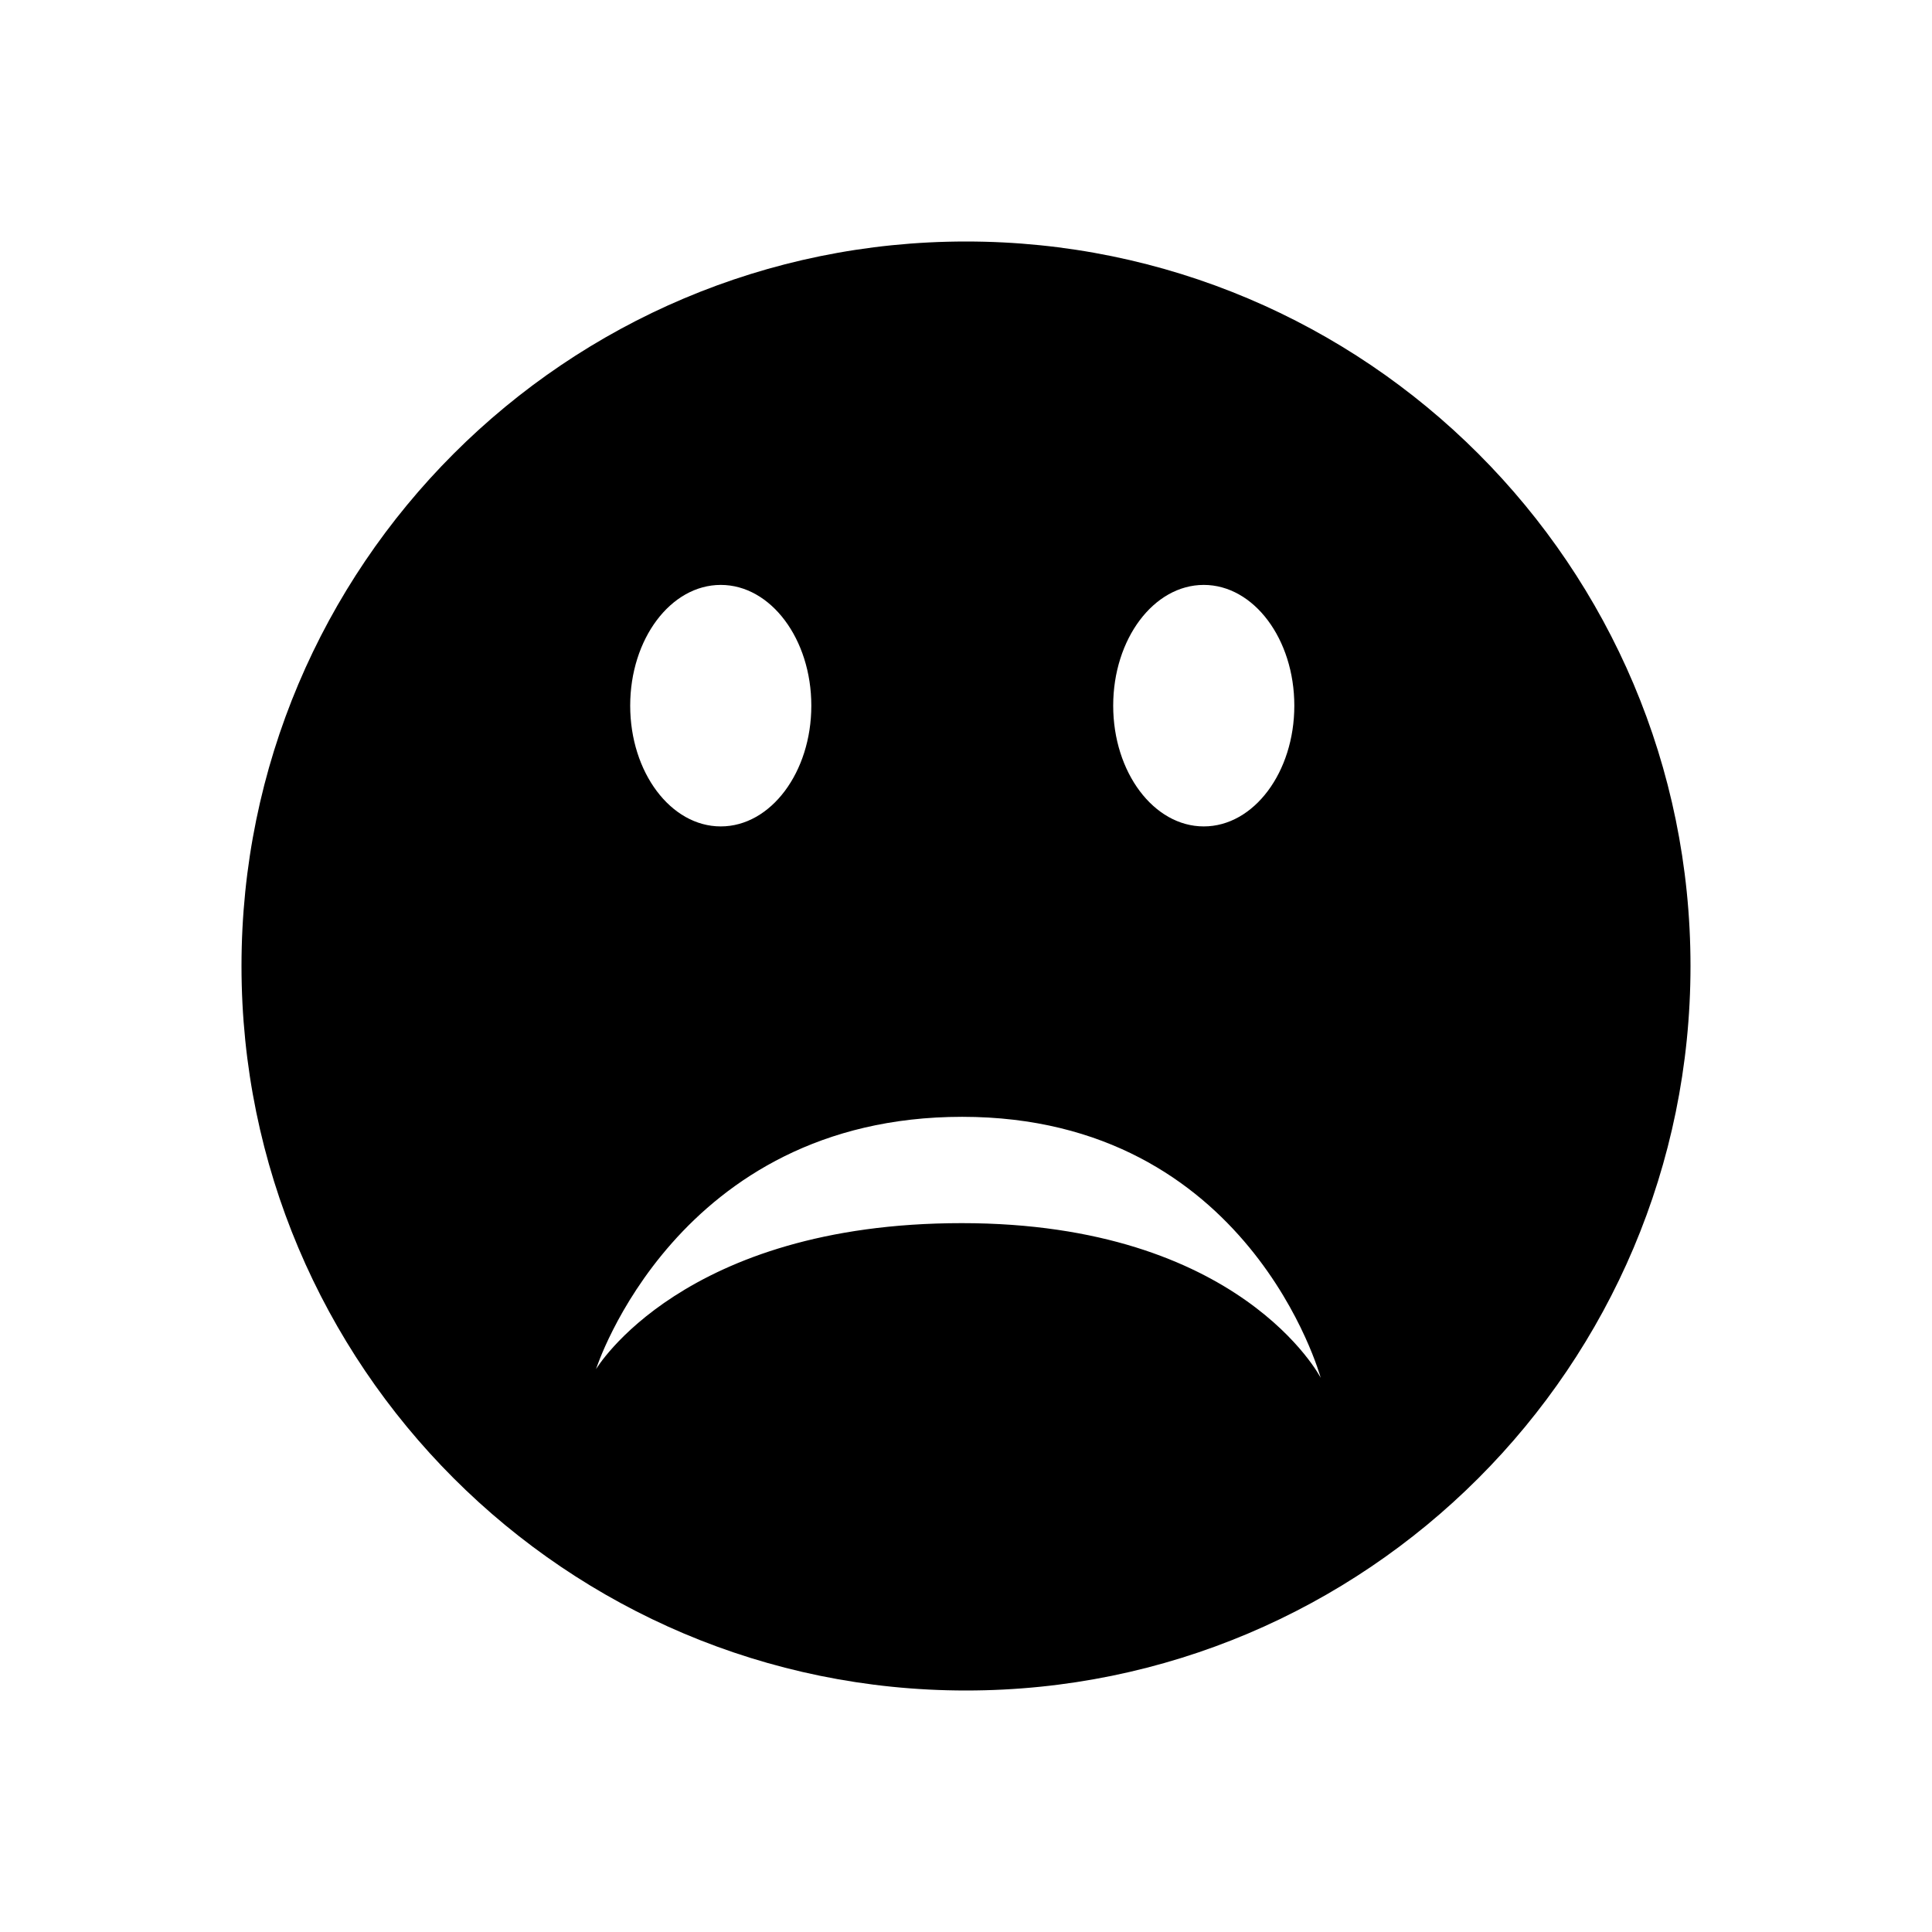 <?xml version="1.0" encoding="utf-8"?>

<svg fill="#000000" width="800px" height="800px" viewBox="0 0 32 32" version="1.1" xmlns="http://www.w3.org/2000/svg">
<title>sad</title>
<path d="M16 4c-6.628 0-12 5.372-12 12 0 6.627 5.372 12 12 12 6.627 0 12-5.373 12-12 0-6.628-5.373-12-12-12zM19.938 9.688c0.828 0 1.5 0.896 1.5 2s-0.672 2-1.5 2-1.5-0.896-1.5-2 0.671-2 1.5-2zM11.938 9.688c0.828 0 1.5 0.896 1.5 2s-0.672 2-1.5 2-1.5-0.896-1.5-2 0.671-2 1.5-2zM15.93 20.259c-4.625 0-6.058 2.419-6.058 2.419s1.333-4.18 6.065-4.18c4.76 0 5.938 4.323 5.938 4.323s-1.32-2.562-5.945-2.562z"></path>
</svg>